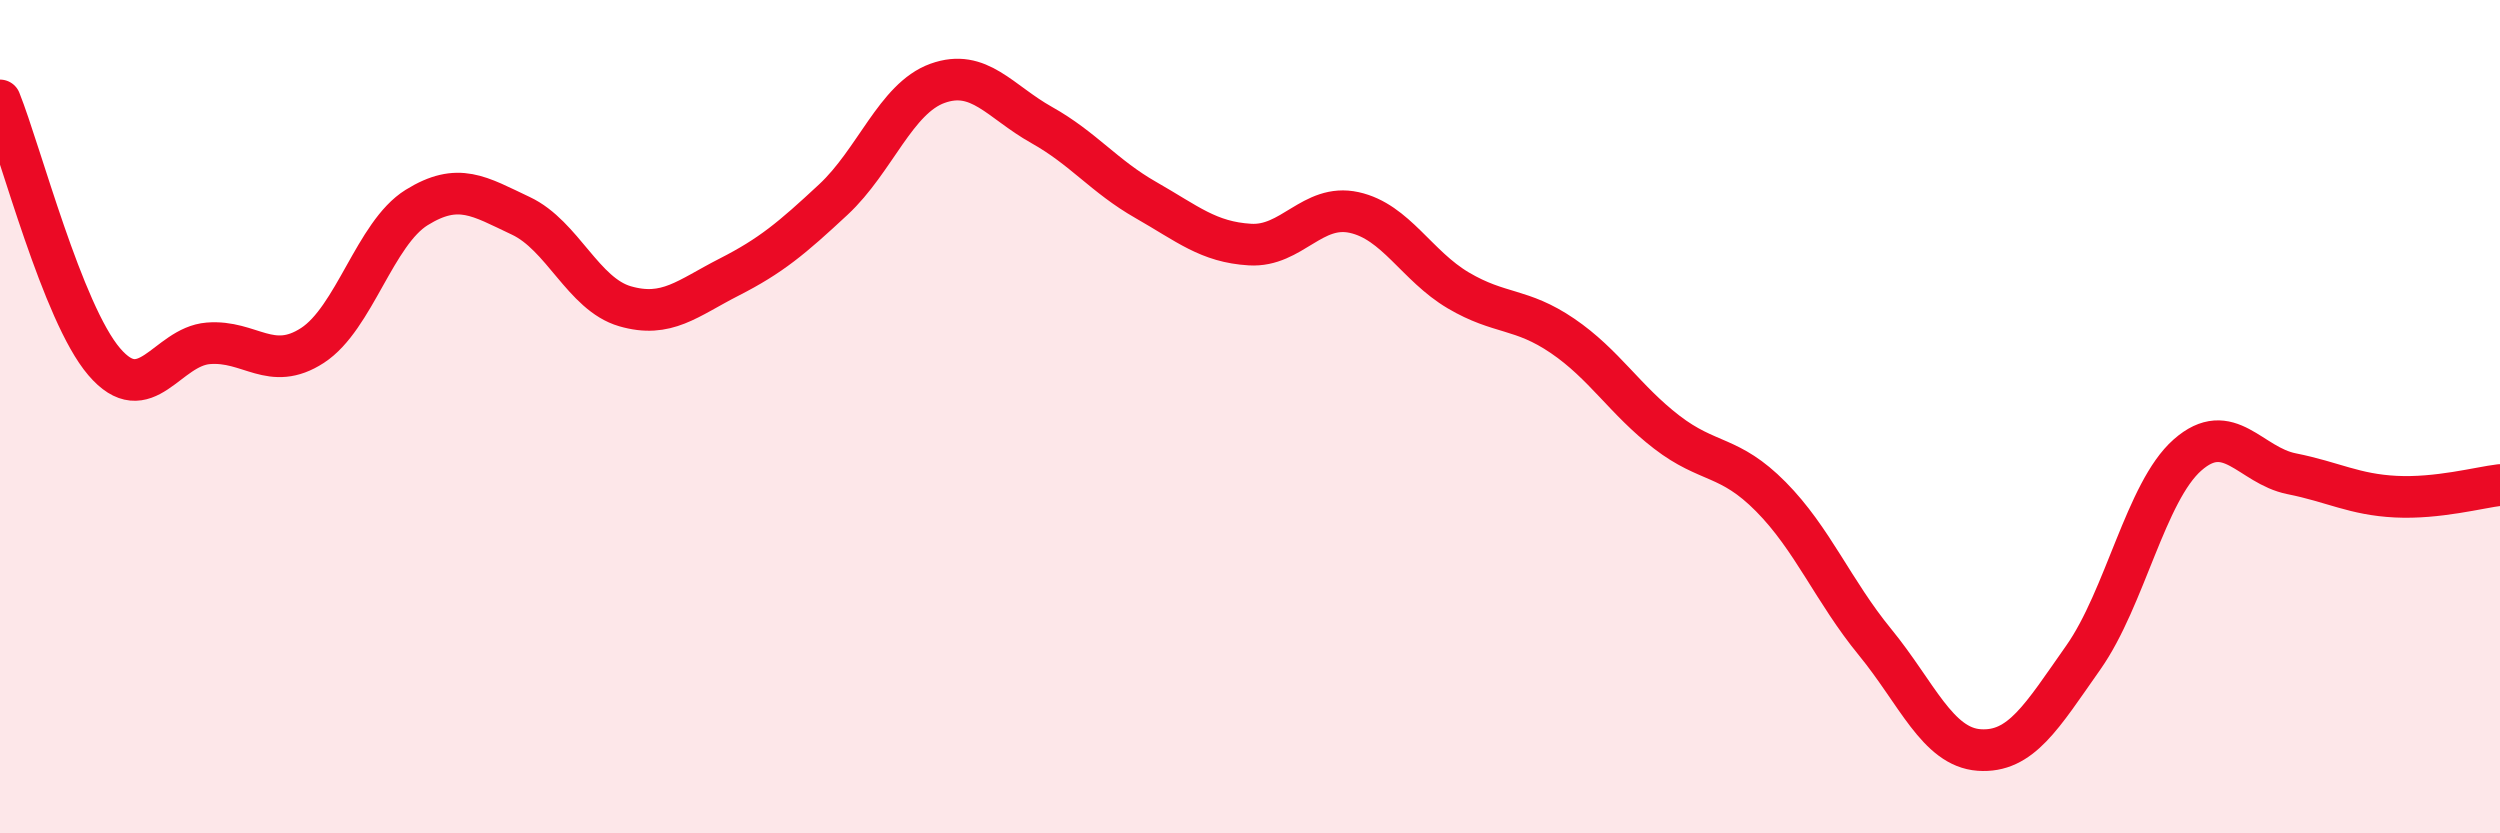 
    <svg width="60" height="20" viewBox="0 0 60 20" xmlns="http://www.w3.org/2000/svg">
      <path
        d="M 0,2.41 C 0.5,3.66 1.5,7.51 2.5,8.68 C 3.5,9.85 4,8.32 5,8.24 C 6,8.16 6.5,8.94 7.5,8.29 C 8.5,7.64 9,5.6 10,4.98 C 11,4.36 11.5,4.71 12.5,5.18 C 13.5,5.65 14,7.06 15,7.35 C 16,7.64 16.5,7.16 17.5,6.65 C 18.5,6.14 19,5.72 20,4.79 C 21,3.86 21.5,2.36 22.5,2 C 23.5,1.64 24,2.44 25,3 C 26,3.56 26.5,4.23 27.5,4.8 C 28.5,5.37 29,5.81 30,5.87 C 31,5.93 31.5,4.88 32.5,5.1 C 33.5,5.32 34,6.38 35,6.97 C 36,7.56 36.5,7.38 37.5,8.06 C 38.5,8.74 39,9.6 40,10.37 C 41,11.14 41.5,10.91 42.5,11.92 C 43.5,12.93 44,14.19 45,15.41 C 46,16.63 46.5,17.93 47.5,18 C 48.5,18.07 49,17.2 50,15.78 C 51,14.36 51.5,11.8 52.5,10.92 C 53.5,10.04 54,11.17 55,11.37 C 56,11.57 56.5,11.87 57.5,11.92 C 58.5,11.97 59.5,11.7 60,11.64L60 20L0 20Z"
        fill="#EB0A25"
        opacity="0.1"
        stroke-linecap="round"
        stroke-linejoin="round"
      />
      <path
        d="M 0,2.41 C 0.5,3.66 1.5,7.51 2.5,8.68 C 3.5,9.85 4,8.32 5,8.24 C 6,8.16 6.5,8.94 7.5,8.29 C 8.5,7.64 9,5.6 10,4.98 C 11,4.36 11.5,4.71 12.5,5.18 C 13.5,5.65 14,7.06 15,7.35 C 16,7.64 16.5,7.16 17.5,6.65 C 18.5,6.14 19,5.72 20,4.79 C 21,3.86 21.5,2.36 22.5,2 C 23.5,1.64 24,2.44 25,3 C 26,3.56 26.5,4.23 27.5,4.8 C 28.5,5.37 29,5.81 30,5.87 C 31,5.93 31.5,4.88 32.5,5.1 C 33.5,5.32 34,6.38 35,6.97 C 36,7.56 36.5,7.38 37.5,8.06 C 38.5,8.74 39,9.6 40,10.37 C 41,11.14 41.5,10.91 42.5,11.92 C 43.5,12.93 44,14.19 45,15.41 C 46,16.63 46.5,17.93 47.5,18 C 48.5,18.07 49,17.2 50,15.78 C 51,14.36 51.5,11.8 52.5,10.92 C 53.5,10.04 54,11.17 55,11.37 C 56,11.57 56.5,11.87 57.5,11.92 C 58.5,11.97 59.5,11.7 60,11.64"
        stroke="#EB0A25"
        stroke-width="1"
        fill="none"
        stroke-linecap="round"
        stroke-linejoin="round"
      />
    </svg>
  